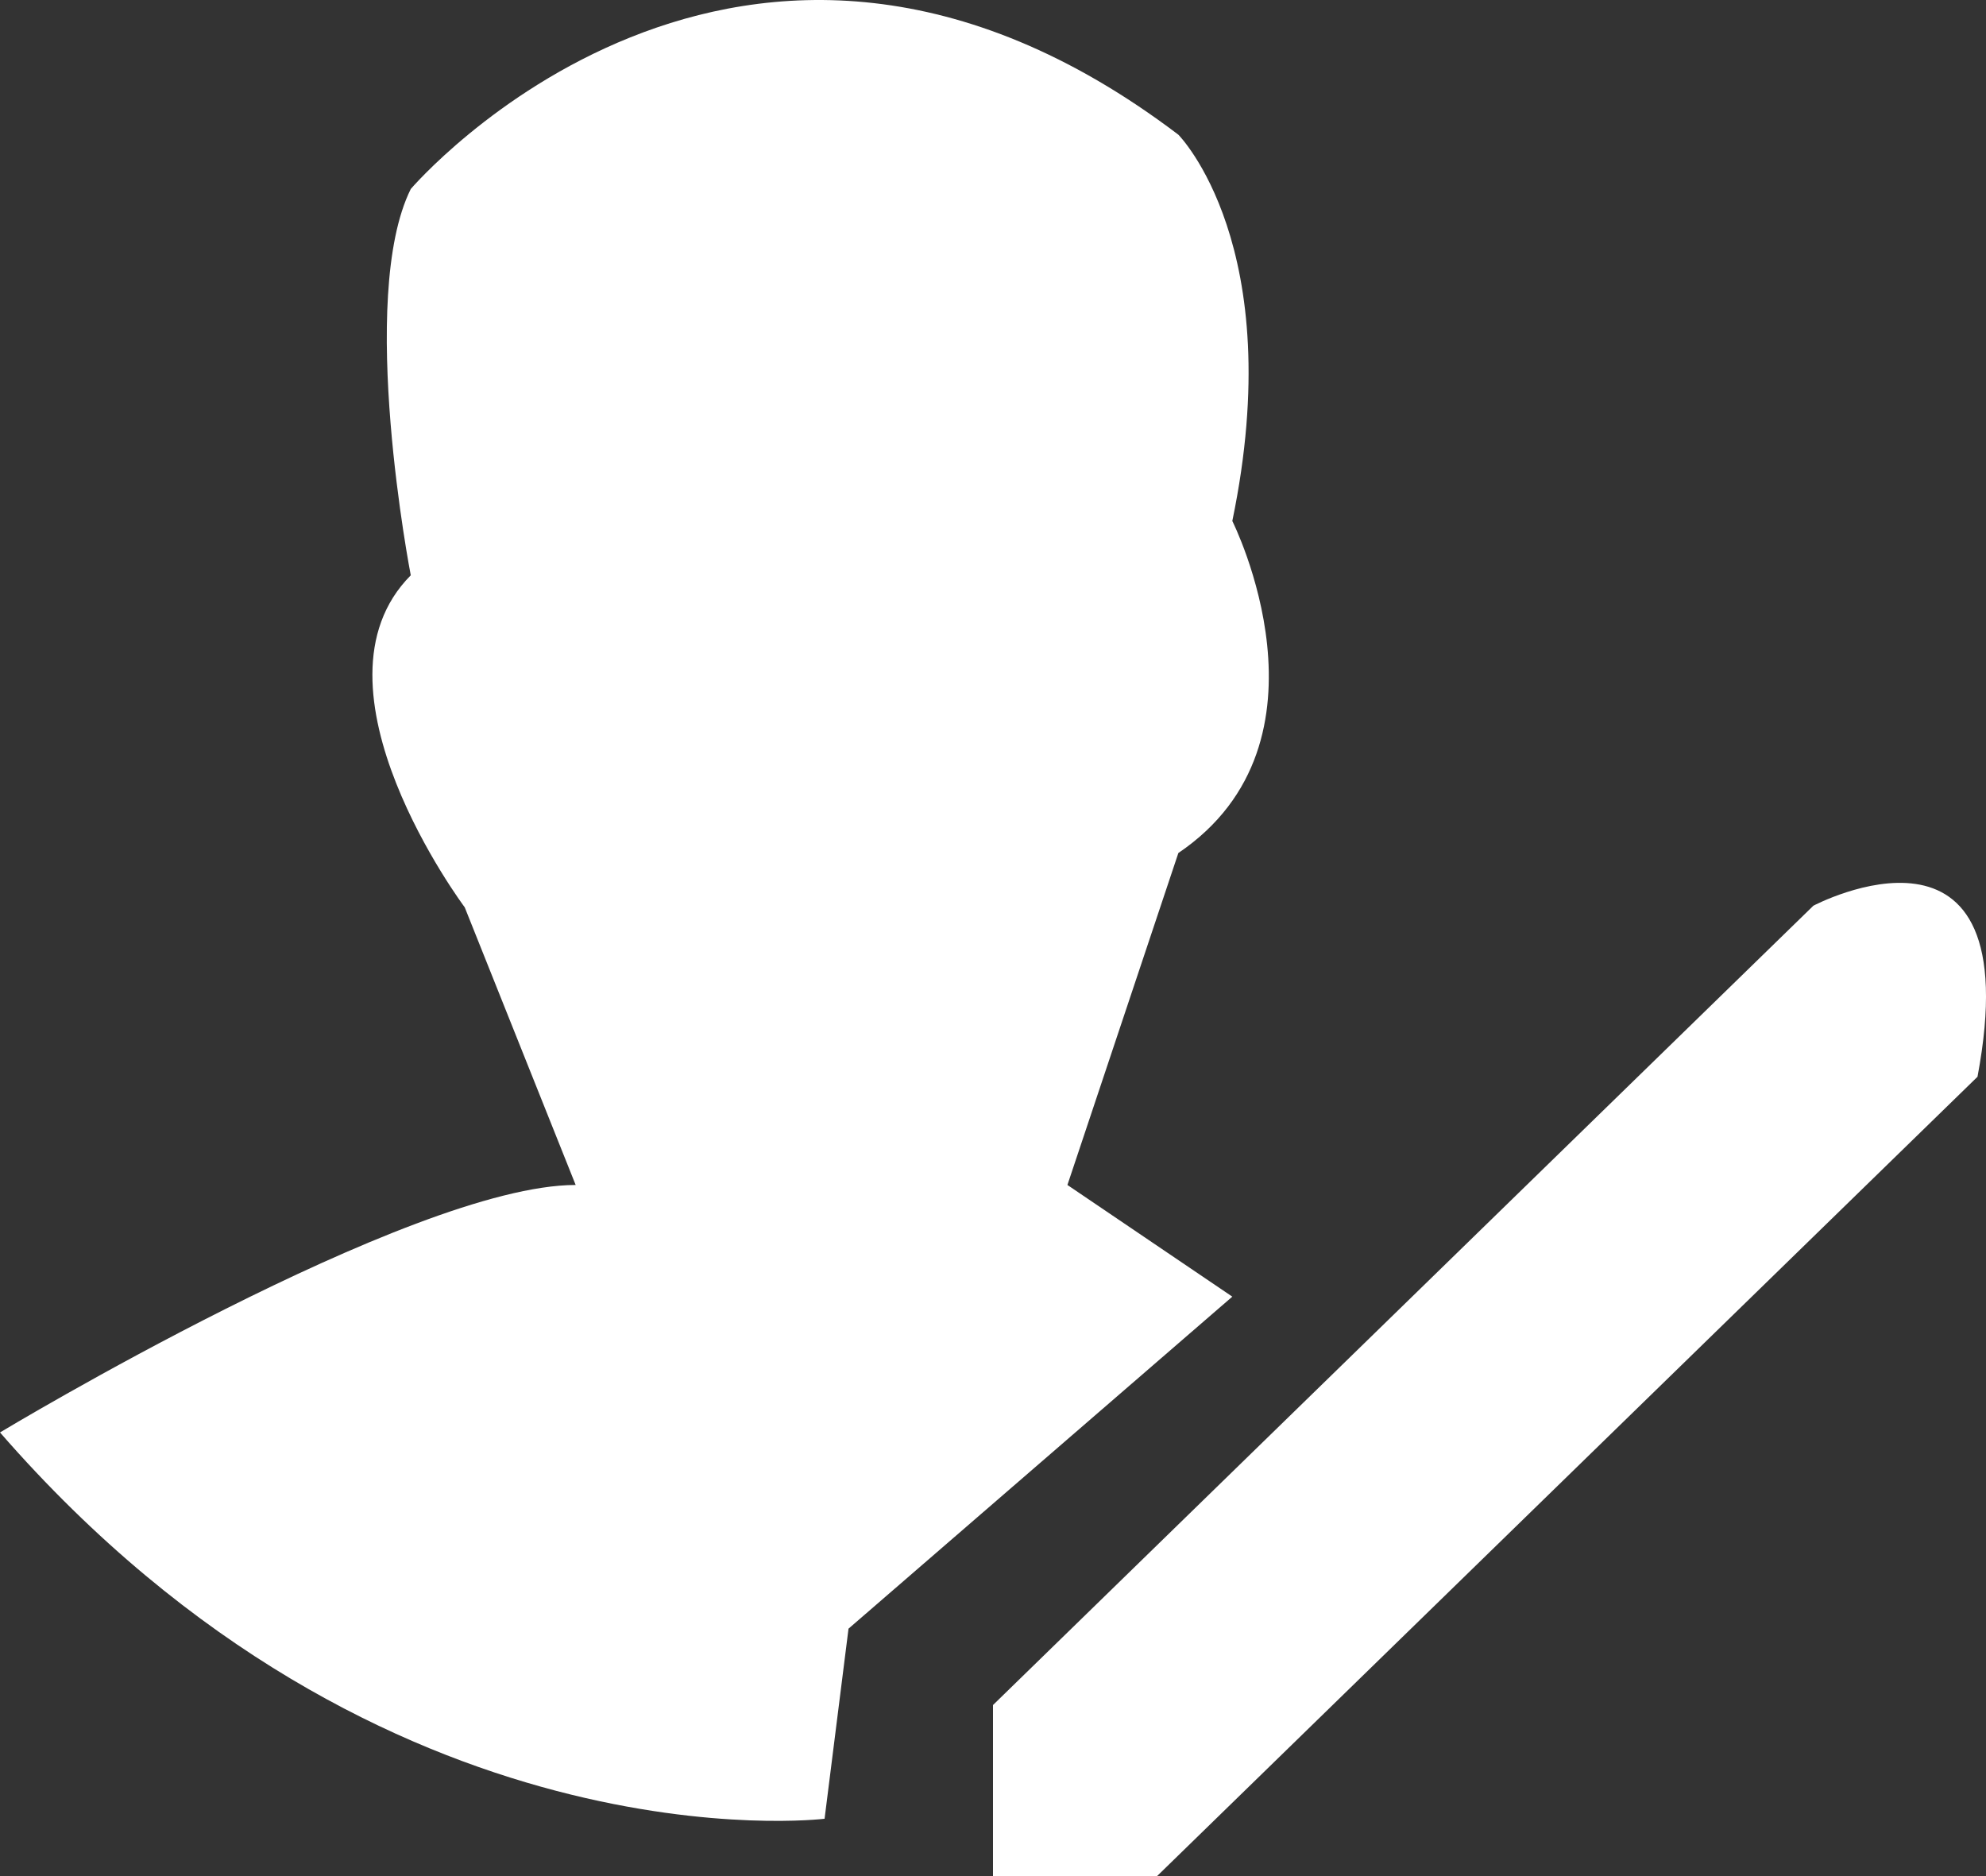 <?xml version="1.0" encoding="UTF-8"?>
<svg width="36px" height="34px" viewBox="0 0 36 34" version="1.1" xmlns="http://www.w3.org/2000/svg" xmlns:xlink="http://www.w3.org/1999/xlink">
    <rect x="0" y="0" width="36" height="34" fill="#333333" stroke="none"/>
    <!-- Generator: Sketch 55 (78076) - https://sketchapp.com -->
    <title>icEditProfileHeader</title>
    <desc>Created with Sketch.</desc>
    <g id="Page-1" stroke="none" stroke-width="1" fill="none" fill-rule="evenodd">
        <g id="Desktop-HD-header4-Final-Home-with-submenu" transform="translate(-1187, -108)" fill="#FFFFFF" fill-rule="nonzero">
            <g id="Group-19" transform="translate(1079, 64)">
                <g id="Top" transform="translate(16, 27)">
                    <g id="Group-6">
                        <g id="Group-7" transform="translate(67, 9)">
                            <g id="AccountProfile" transform="translate(25, 8)">
                                <path d="M14.947,32.961 C14.947,32.961 6.957,33.946 0,25.96 C0,25.96 7.446,21.475 10.435,21.475 L8.424,16.443 C8.424,16.443 5.435,12.45 7.446,10.426 C7.446,10.426 6.468,5.394 7.446,3.425 C7.446,3.425 13.425,-3.576 21.36,2.441 C21.36,2.441 23.371,4.464 22.338,9.442 C22.338,9.442 24.349,13.435 21.36,15.459 L19.349,21.475 L22.338,23.499 L15.381,29.516 L14.947,32.961 Z M18,30.9 L32.871,16.414 C32.871,16.414 36.819,14.329 35.846,19.514 L20.974,34 L18,34 L18,30.9 Z" id="icEditProfileHeader"></path>
                            </g>
                        </g>
                    </g>
                </g>
            </g>
        </g>
    </g>
</svg>